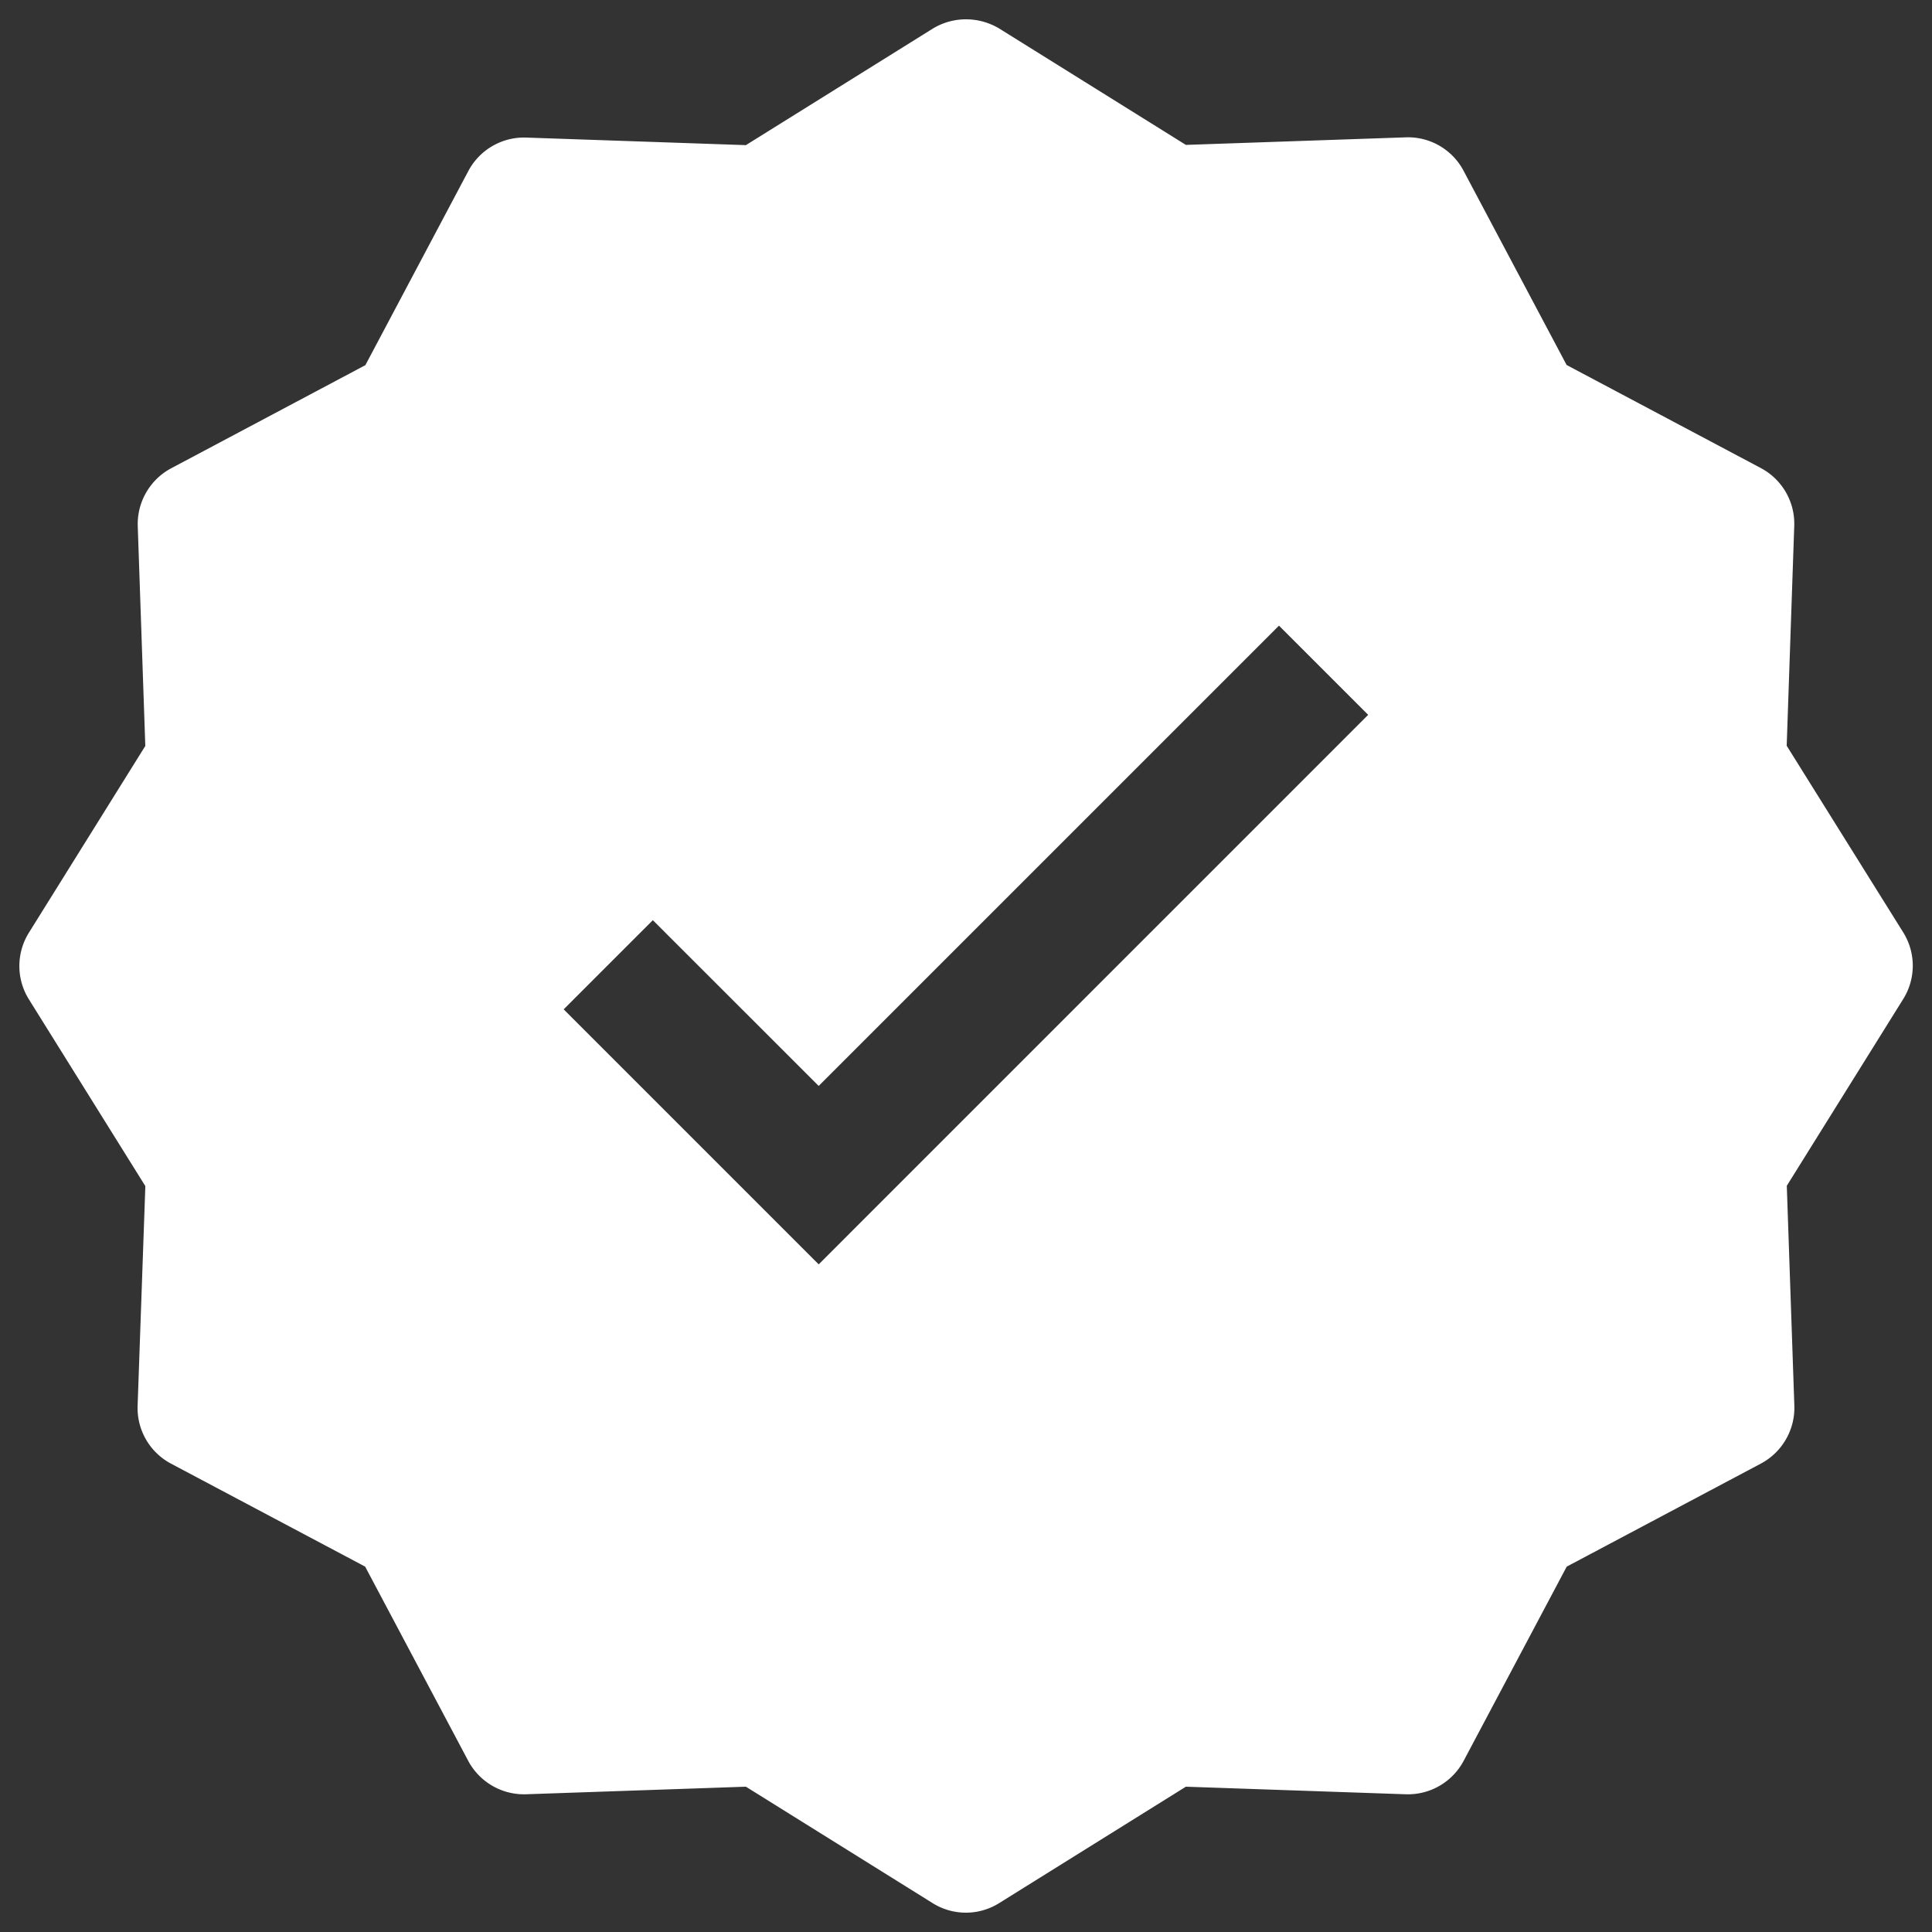 <svg id="Layer_1" data-name="Layer 1" xmlns="http://www.w3.org/2000/svg" viewBox="0 0 100 100"><rect x="0" y="0" width="100" height="100" fill="#333333" stroke="none"/><defs><style>.cls-1{fill:#fff;}</style></defs><path class="cls-1" d="M50,1a3.3,3.3,0,0,0-1.732.489l-9.66,6.023L27.241,7.121a3.263,3.263,0,0,0-3,1.731L18.912,18.9,8.861,24.238A3.27,3.27,0,0,0,7.13,27.232L7.521,38.61,1.5,48.27a3.259,3.259,0,0,0,0,3.463l6.023,9.66-.4,11.366a3.257,3.257,0,0,0,1.731,3L18.9,81.088l5.334,10.051a3.272,3.272,0,0,0,2.994,1.732l11.379-.392,9.66,6.023a3.244,3.244,0,0,0,3.454,0l9.66-6.023,11.378.392a3.266,3.266,0,0,0,3-1.732l5.334-10.051,10.051-5.334a3.271,3.271,0,0,0,1.731-3l-.391-11.378,6.023-9.66a3.257,3.257,0,0,0,0-3.462L92.479,38.6,92.87,27.22a3.261,3.261,0,0,0-1.731-2.994L81.088,18.892,75.754,8.84a3.25,3.25,0,0,0-3-1.731L61.381,7.5l-9.66-6.023A3.349,3.349,0,0,0,50,1ZM42.376,65.443l-13.2-13.2,4.615-4.615,8.584,8.58L66.2,32.384,70.816,37Z"/></svg>